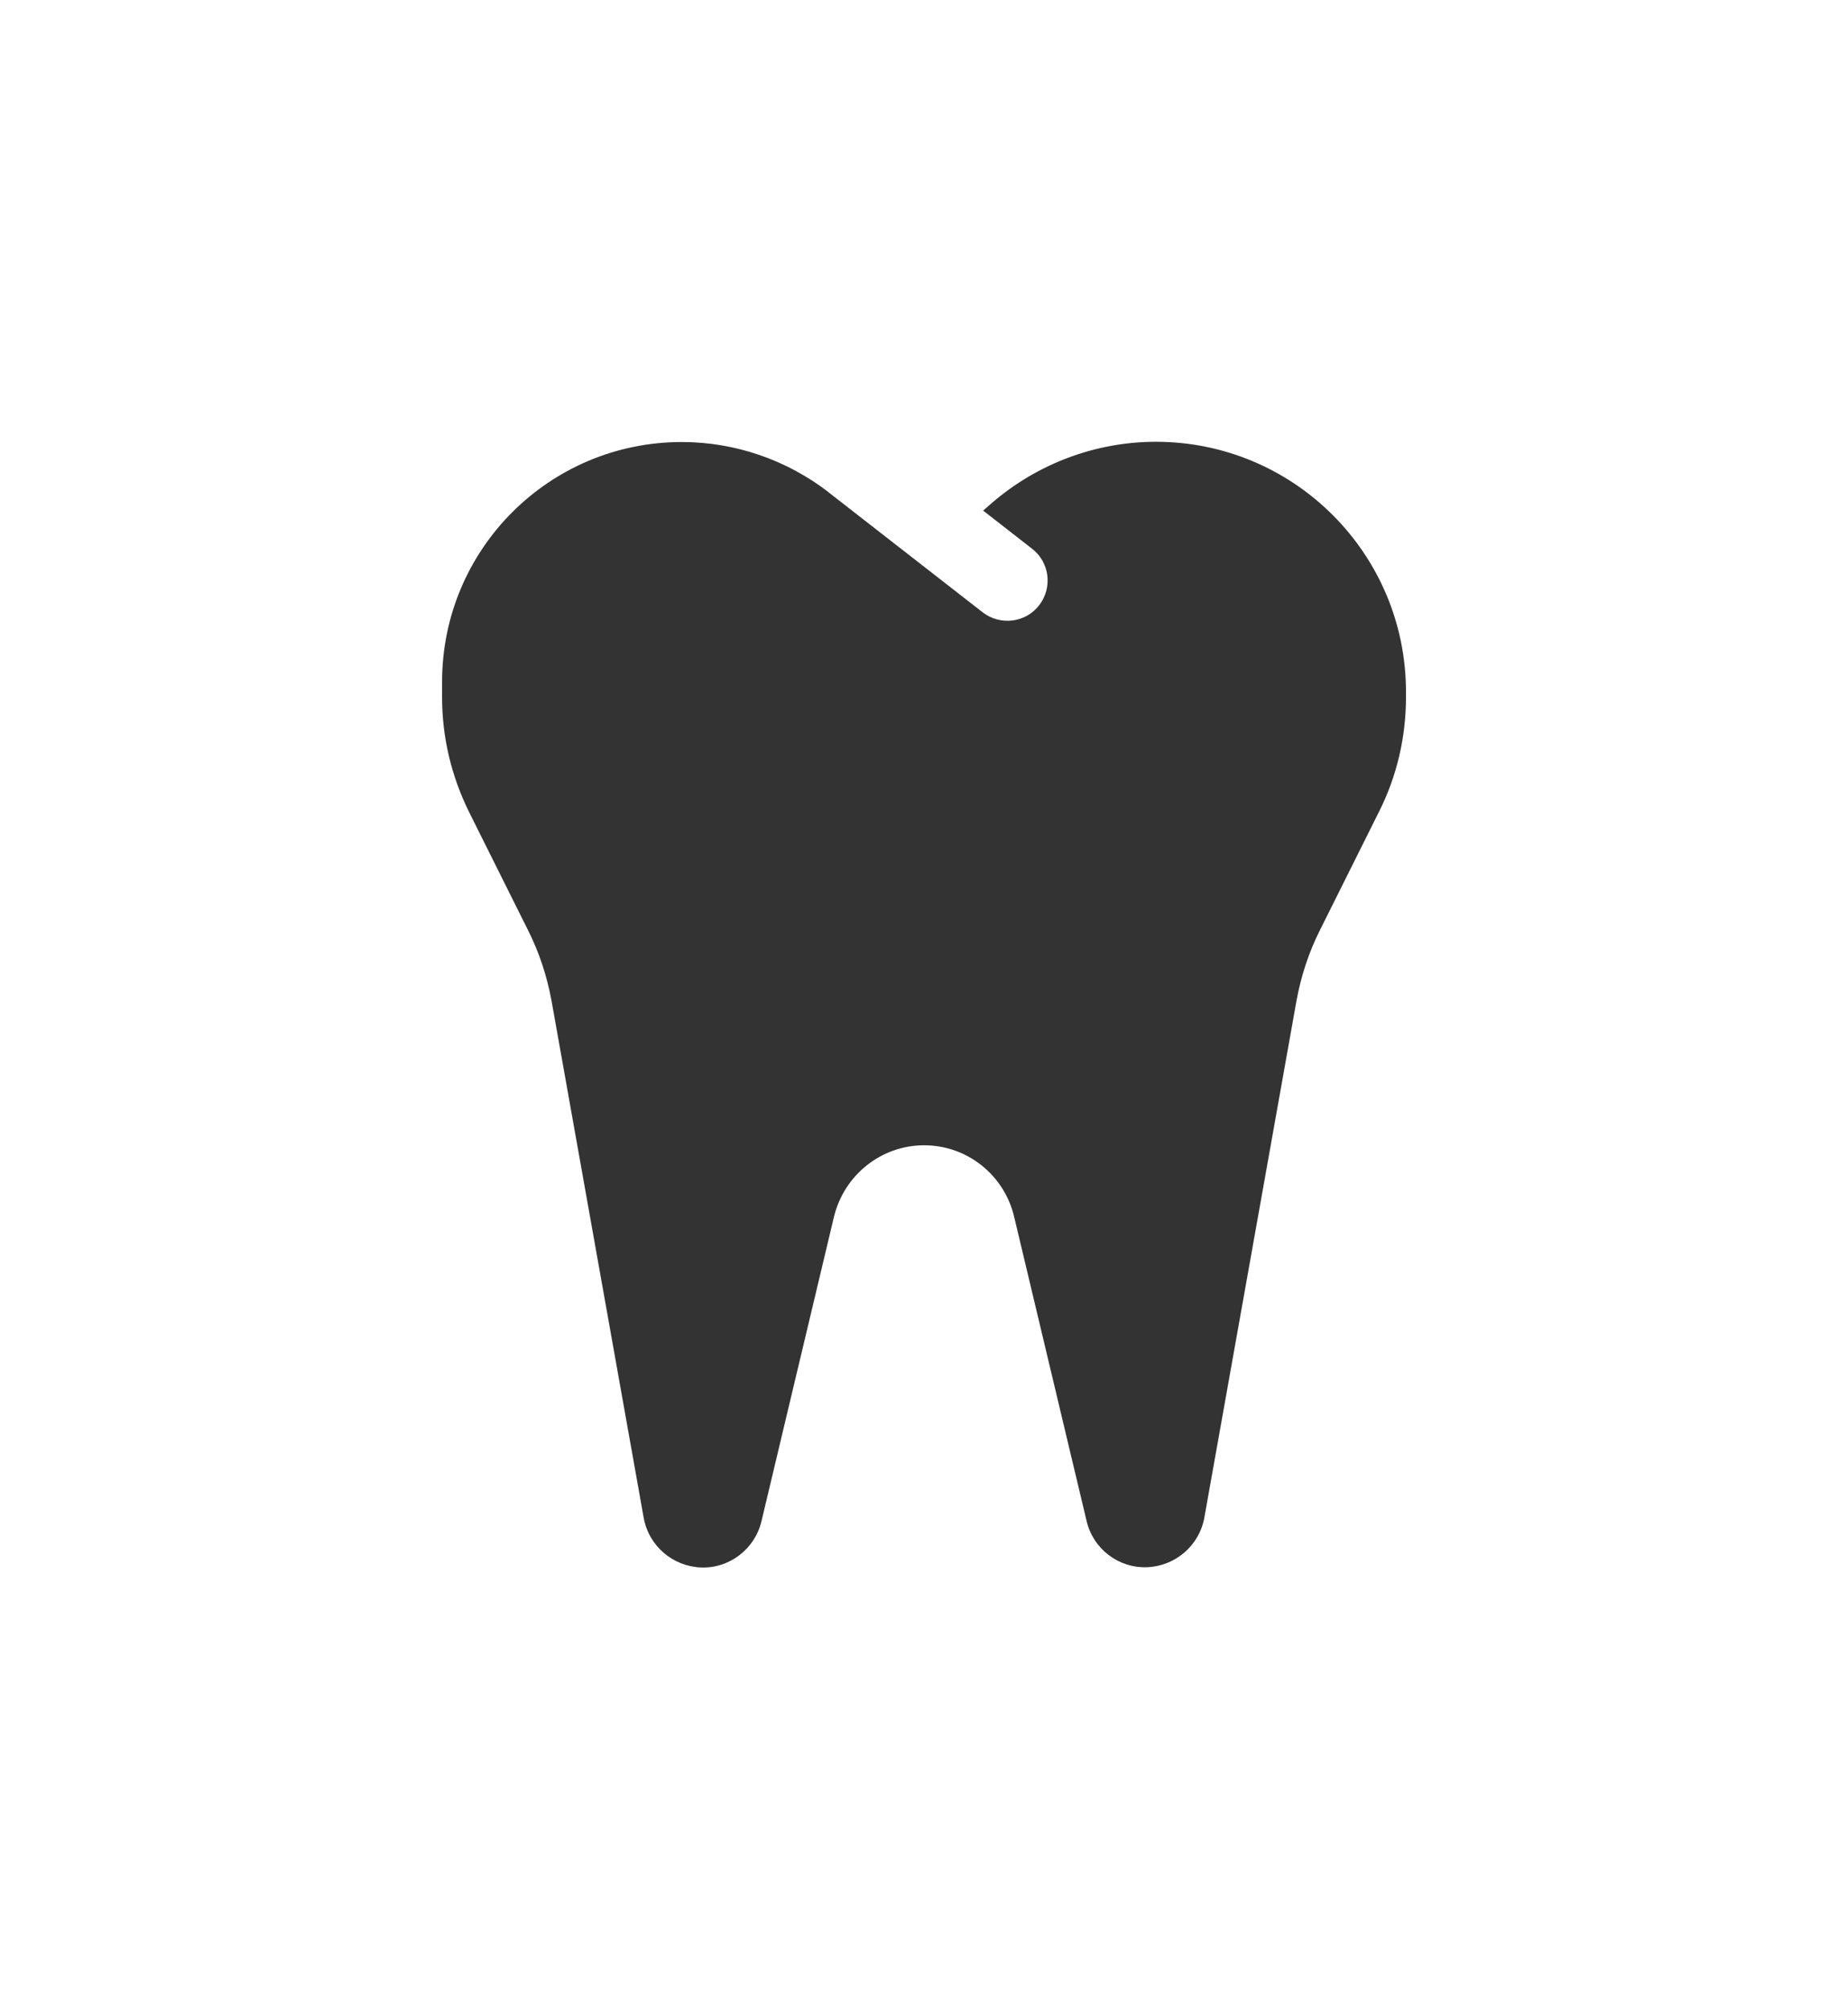 <svg width="92" height="100" viewBox="0 0 92 100" fill="none" xmlns="http://www.w3.org/2000/svg">
<path d="M41.27 24.512C39.17 22.887 36.595 21.999 33.945 21.999C27.345 21.999 22.008 27.337 22.008 33.937V34.712C22.008 36.687 22.47 38.624 23.345 40.399L26.283 46.287C26.845 47.399 27.233 48.587 27.458 49.812L32.045 75.537C32.295 76.937 33.495 77.962 34.908 78.012C36.32 78.062 37.583 77.087 37.908 75.712L41.52 60.549C42.033 58.462 43.883 56.999 46.008 56.999C48.133 56.999 49.983 58.462 50.483 60.537L54.095 75.699C54.42 77.087 55.683 78.049 57.095 77.999C58.508 77.949 59.708 76.924 59.958 75.524L64.545 49.799C64.77 48.574 65.158 47.387 65.72 46.274L68.658 40.387C69.545 38.624 69.995 36.674 69.995 34.699V34.437C69.995 27.562 64.42 21.987 57.545 21.987C54.533 21.987 51.62 23.087 49.345 25.062L48.945 25.412L51.383 27.312C52.258 27.987 52.408 29.249 51.733 30.124C51.058 30.999 49.795 31.149 48.92 30.474L45.87 28.099L41.245 24.499L41.27 24.512Z" fill="#333333"/>
</svg>

